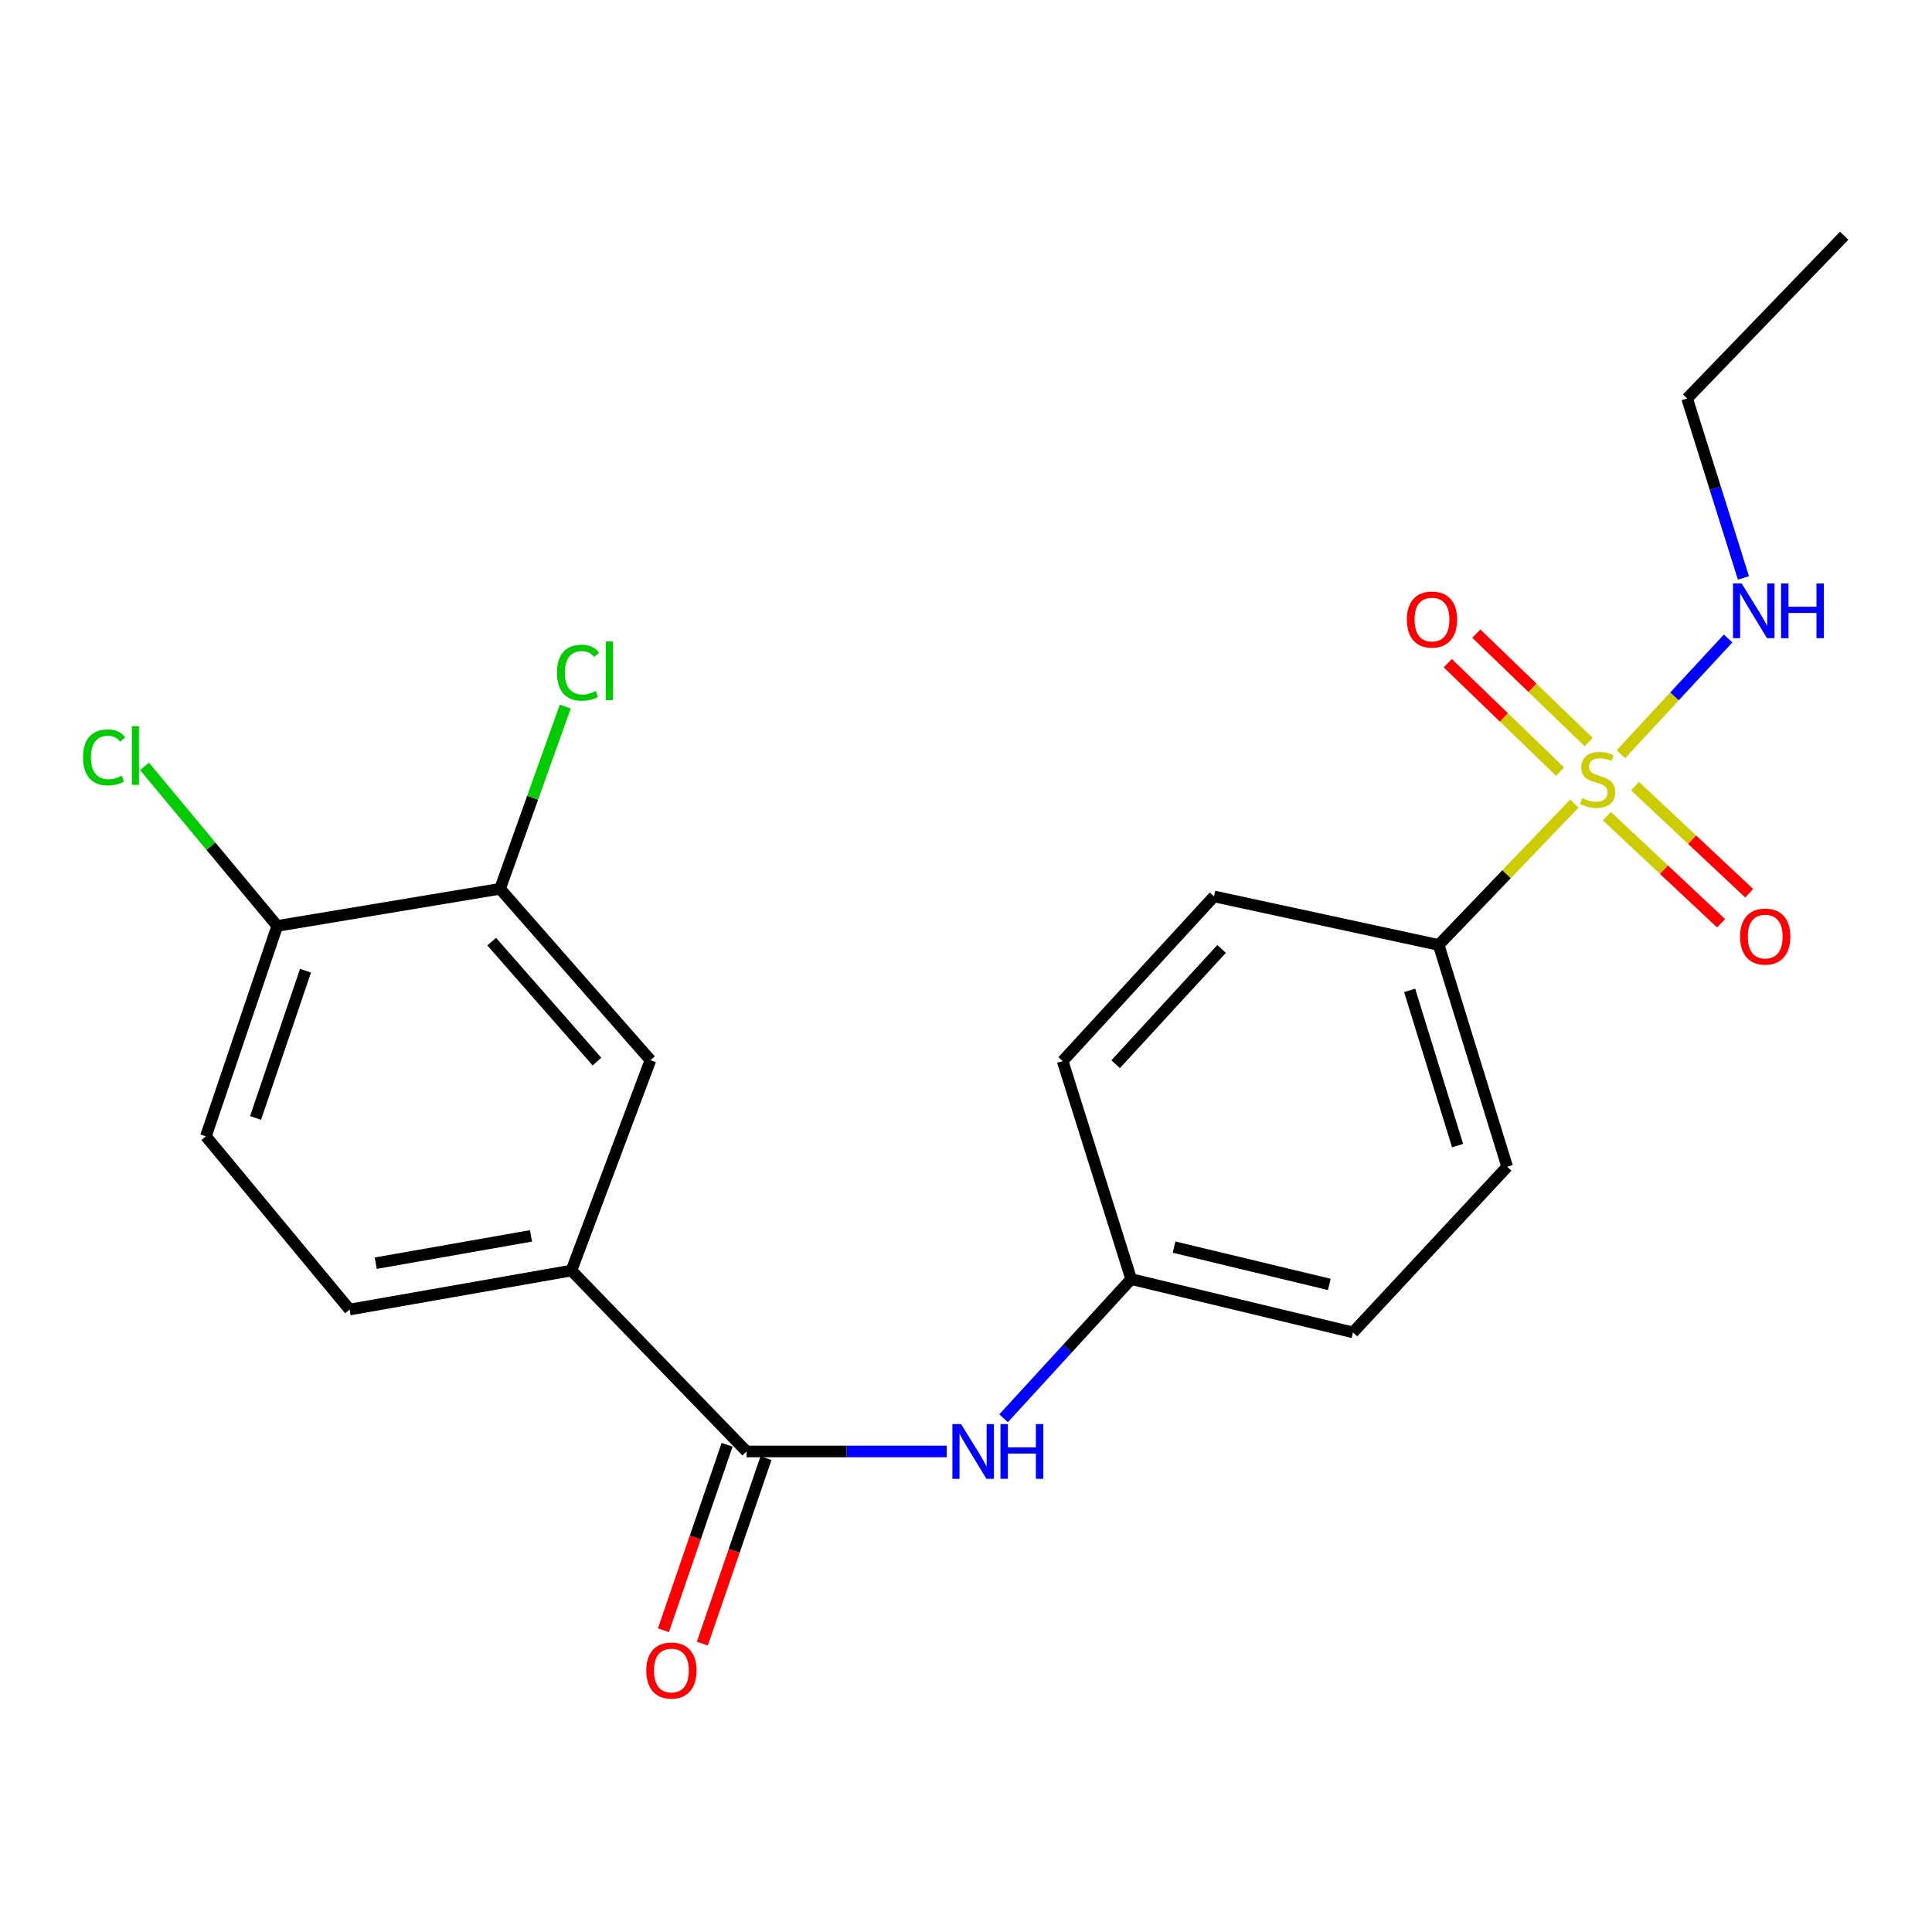 <?xml version='1.0' encoding='iso-8859-1'?>
<svg version='1.1' baseProfile='full'
              xmlns='http://www.w3.org/2000/svg'
                      xmlns:rdkit='http://www.rdkit.org/xml'
                      xmlns:xlink='http://www.w3.org/1999/xlink'
                  xml:space='preserve'
width='1000px' height='1000px' viewBox='0 0 1000 1000'>
<!-- END OF HEADER -->
<rect style='opacity:1.0;fill:#FFFFFF;stroke:none' width='1000' height='1000' x='0' y='0'> </rect>
<path class='bond-3' d='M 814.89,415.931 L 779.771,452.52' style='fill:none;fill-rule:evenodd;stroke:#CCCC00;stroke-width:6px;stroke-linecap:butt;stroke-linejoin:miter;stroke-opacity:1' />
<path class='bond-3' d='M 779.771,452.52 L 744.651,489.108' style='fill:none;fill-rule:evenodd;stroke:#000000;stroke-width:6px;stroke-linecap:butt;stroke-linejoin:miter;stroke-opacity:1' />
<path class='bond-6' d='M 831.712,422.442 L 861.269,450.153' style='fill:none;fill-rule:evenodd;stroke:#CCCC00;stroke-width:6px;stroke-linecap:butt;stroke-linejoin:miter;stroke-opacity:1' />
<path class='bond-6' d='M 861.269,450.153 L 890.827,477.864' style='fill:none;fill-rule:evenodd;stroke:#FF0000;stroke-width:6px;stroke-linecap:butt;stroke-linejoin:miter;stroke-opacity:1' />
<path class='bond-6' d='M 846.274,406.909 L 875.831,434.62' style='fill:none;fill-rule:evenodd;stroke:#CCCC00;stroke-width:6px;stroke-linecap:butt;stroke-linejoin:miter;stroke-opacity:1' />
<path class='bond-6' d='M 875.831,434.62 L 905.389,462.331' style='fill:none;fill-rule:evenodd;stroke:#FF0000;stroke-width:6px;stroke-linecap:butt;stroke-linejoin:miter;stroke-opacity:1' />
<path class='bond-7' d='M 822.275,384.075 L 793.208,356.014' style='fill:none;fill-rule:evenodd;stroke:#CCCC00;stroke-width:6px;stroke-linecap:butt;stroke-linejoin:miter;stroke-opacity:1' />
<path class='bond-7' d='M 793.208,356.014 L 764.14,327.953' style='fill:none;fill-rule:evenodd;stroke:#FF0000;stroke-width:6px;stroke-linecap:butt;stroke-linejoin:miter;stroke-opacity:1' />
<path class='bond-7' d='M 807.487,399.393 L 778.42,371.332' style='fill:none;fill-rule:evenodd;stroke:#CCCC00;stroke-width:6px;stroke-linecap:butt;stroke-linejoin:miter;stroke-opacity:1' />
<path class='bond-7' d='M 778.42,371.332 L 749.352,343.271' style='fill:none;fill-rule:evenodd;stroke:#FF0000;stroke-width:6px;stroke-linecap:butt;stroke-linejoin:miter;stroke-opacity:1' />
<path class='bond-8' d='M 838.993,390.368 L 866.733,360.428' style='fill:none;fill-rule:evenodd;stroke:#CCCC00;stroke-width:6px;stroke-linecap:butt;stroke-linejoin:miter;stroke-opacity:1' />
<path class='bond-8' d='M 866.733,360.428 L 894.472,330.488' style='fill:none;fill-rule:evenodd;stroke:#0000FF;stroke-width:6px;stroke-linecap:butt;stroke-linejoin:miter;stroke-opacity:1' />
<path class='bond-0' d='M 386.417,751.272 L 438.226,751.272' style='fill:none;fill-rule:evenodd;stroke:#000000;stroke-width:6px;stroke-linecap:butt;stroke-linejoin:miter;stroke-opacity:1' />
<path class='bond-0' d='M 438.226,751.272 L 490.035,751.272' style='fill:none;fill-rule:evenodd;stroke:#0000FF;stroke-width:6px;stroke-linecap:butt;stroke-linejoin:miter;stroke-opacity:1' />
<path class='bond-1' d='M 386.417,751.272 L 295.765,657.627' style='fill:none;fill-rule:evenodd;stroke:#000000;stroke-width:6px;stroke-linecap:butt;stroke-linejoin:miter;stroke-opacity:1' />
<path class='bond-10' d='M 376.349,747.815 L 359.87,795.81' style='fill:none;fill-rule:evenodd;stroke:#000000;stroke-width:6px;stroke-linecap:butt;stroke-linejoin:miter;stroke-opacity:1' />
<path class='bond-10' d='M 359.87,795.81 L 343.39,843.804' style='fill:none;fill-rule:evenodd;stroke:#FF0000;stroke-width:6px;stroke-linecap:butt;stroke-linejoin:miter;stroke-opacity:1' />
<path class='bond-10' d='M 396.486,754.729 L 380.007,802.724' style='fill:none;fill-rule:evenodd;stroke:#000000;stroke-width:6px;stroke-linecap:butt;stroke-linejoin:miter;stroke-opacity:1' />
<path class='bond-10' d='M 380.007,802.724 L 363.528,850.718' style='fill:none;fill-rule:evenodd;stroke:#FF0000;stroke-width:6px;stroke-linecap:butt;stroke-linejoin:miter;stroke-opacity:1' />
<path class='bond-5' d='M 295.765,657.627 L 336.667,548.735' style='fill:none;fill-rule:evenodd;stroke:#000000;stroke-width:6px;stroke-linecap:butt;stroke-linejoin:miter;stroke-opacity:1' />
<path class='bond-11' d='M 295.765,657.627 L 180.947,677.818' style='fill:none;fill-rule:evenodd;stroke:#000000;stroke-width:6px;stroke-linecap:butt;stroke-linejoin:miter;stroke-opacity:1' />
<path class='bond-11' d='M 274.855,639.687 L 194.482,653.82' style='fill:none;fill-rule:evenodd;stroke:#000000;stroke-width:6px;stroke-linecap:butt;stroke-linejoin:miter;stroke-opacity:1' />
<path class='bond-2' d='M 519.462,734.087 L 552.475,698.075' style='fill:none;fill-rule:evenodd;stroke:#0000FF;stroke-width:6px;stroke-linecap:butt;stroke-linejoin:miter;stroke-opacity:1' />
<path class='bond-2' d='M 552.475,698.075 L 585.489,662.063' style='fill:none;fill-rule:evenodd;stroke:#000000;stroke-width:6px;stroke-linecap:butt;stroke-linejoin:miter;stroke-opacity:1' />
<path class='bond-13' d='M 744.651,489.108 L 780.113,603.903' style='fill:none;fill-rule:evenodd;stroke:#000000;stroke-width:6px;stroke-linecap:butt;stroke-linejoin:miter;stroke-opacity:1' />
<path class='bond-13' d='M 729.628,512.612 L 754.451,592.968' style='fill:none;fill-rule:evenodd;stroke:#000000;stroke-width:6px;stroke-linecap:butt;stroke-linejoin:miter;stroke-opacity:1' />
<path class='bond-14' d='M 744.651,489.108 L 628.367,463.985' style='fill:none;fill-rule:evenodd;stroke:#000000;stroke-width:6px;stroke-linecap:butt;stroke-linejoin:miter;stroke-opacity:1' />
<path class='bond-4' d='M 258.825,460.046 L 336.667,548.735' style='fill:none;fill-rule:evenodd;stroke:#000000;stroke-width:6px;stroke-linecap:butt;stroke-linejoin:miter;stroke-opacity:1' />
<path class='bond-4' d='M 254.499,487.394 L 308.989,549.477' style='fill:none;fill-rule:evenodd;stroke:#000000;stroke-width:6px;stroke-linecap:butt;stroke-linejoin:miter;stroke-opacity:1' />
<path class='bond-16' d='M 258.825,460.046 L 275.699,412.893' style='fill:none;fill-rule:evenodd;stroke:#000000;stroke-width:6px;stroke-linecap:butt;stroke-linejoin:miter;stroke-opacity:1' />
<path class='bond-16' d='M 275.699,412.893 L 292.573,365.74' style='fill:none;fill-rule:evenodd;stroke:#00CC00;stroke-width:6px;stroke-linecap:butt;stroke-linejoin:miter;stroke-opacity:1' />
<path class='bond-23' d='M 258.825,460.046 L 143.51,479.255' style='fill:none;fill-rule:evenodd;stroke:#000000;stroke-width:6px;stroke-linecap:butt;stroke-linejoin:miter;stroke-opacity:1' />
<path class='bond-20' d='M 902.393,299.126 L 887.821,252.691' style='fill:none;fill-rule:evenodd;stroke:#0000FF;stroke-width:6px;stroke-linecap:butt;stroke-linejoin:miter;stroke-opacity:1' />
<path class='bond-20' d='M 887.821,252.691 L 873.249,206.257' style='fill:none;fill-rule:evenodd;stroke:#000000;stroke-width:6px;stroke-linecap:butt;stroke-linejoin:miter;stroke-opacity:1' />
<path class='bond-9' d='M 143.51,479.255 L 106.57,588.159' style='fill:none;fill-rule:evenodd;stroke:#000000;stroke-width:6px;stroke-linecap:butt;stroke-linejoin:miter;stroke-opacity:1' />
<path class='bond-9' d='M 158.132,502.43 L 132.274,578.663' style='fill:none;fill-rule:evenodd;stroke:#000000;stroke-width:6px;stroke-linecap:butt;stroke-linejoin:miter;stroke-opacity:1' />
<path class='bond-17' d='M 143.51,479.255 L 109.155,437.977' style='fill:none;fill-rule:evenodd;stroke:#000000;stroke-width:6px;stroke-linecap:butt;stroke-linejoin:miter;stroke-opacity:1' />
<path class='bond-17' d='M 109.155,437.977 L 74.801,396.698' style='fill:none;fill-rule:evenodd;stroke:#00CC00;stroke-width:6px;stroke-linecap:butt;stroke-linejoin:miter;stroke-opacity:1' />
<path class='bond-12' d='M 180.947,677.818 L 106.57,588.159' style='fill:none;fill-rule:evenodd;stroke:#000000;stroke-width:6px;stroke-linecap:butt;stroke-linejoin:miter;stroke-opacity:1' />
<path class='bond-19' d='M 780.113,603.903 L 700.307,689.647' style='fill:none;fill-rule:evenodd;stroke:#000000;stroke-width:6px;stroke-linecap:butt;stroke-linejoin:miter;stroke-opacity:1' />
<path class='bond-18' d='M 628.367,463.985 L 550.027,549.208' style='fill:none;fill-rule:evenodd;stroke:#000000;stroke-width:6px;stroke-linecap:butt;stroke-linejoin:miter;stroke-opacity:1' />
<path class='bond-18' d='M 632.29,491.177 L 577.453,550.834' style='fill:none;fill-rule:evenodd;stroke:#000000;stroke-width:6px;stroke-linecap:butt;stroke-linejoin:miter;stroke-opacity:1' />
<path class='bond-15' d='M 585.489,662.063 L 550.027,549.208' style='fill:none;fill-rule:evenodd;stroke:#000000;stroke-width:6px;stroke-linecap:butt;stroke-linejoin:miter;stroke-opacity:1' />
<path class='bond-22' d='M 585.489,662.063 L 700.307,689.647' style='fill:none;fill-rule:evenodd;stroke:#000000;stroke-width:6px;stroke-linecap:butt;stroke-linejoin:miter;stroke-opacity:1' />
<path class='bond-22' d='M 607.685,645.498 L 688.057,664.807' style='fill:none;fill-rule:evenodd;stroke:#000000;stroke-width:6px;stroke-linecap:butt;stroke-linejoin:miter;stroke-opacity:1' />
<path class='bond-21' d='M 873.249,206.257 L 954.545,122.015' style='fill:none;fill-rule:evenodd;stroke:#000000;stroke-width:6px;stroke-linecap:butt;stroke-linejoin:miter;stroke-opacity:1' />
<path  class='atom-0' d='M 818.941 413.096
Q 819.261 413.216, 820.581 413.776
Q 821.901 414.336, 823.341 414.696
Q 824.821 415.016, 826.261 415.016
Q 828.941 415.016, 830.501 413.736
Q 832.061 412.416, 832.061 410.136
Q 832.061 408.576, 831.261 407.616
Q 830.501 406.656, 829.301 406.136
Q 828.101 405.616, 826.101 405.016
Q 823.581 404.256, 822.061 403.536
Q 820.581 402.816, 819.501 401.296
Q 818.461 399.776, 818.461 397.216
Q 818.461 393.656, 820.861 391.456
Q 823.301 389.256, 828.101 389.256
Q 831.381 389.256, 835.101 390.816
L 834.181 393.896
Q 830.781 392.496, 828.221 392.496
Q 825.461 392.496, 823.941 393.656
Q 822.421 394.776, 822.461 396.736
Q 822.461 398.256, 823.221 399.176
Q 824.021 400.096, 825.141 400.616
Q 826.301 401.136, 828.221 401.736
Q 830.781 402.536, 832.301 403.336
Q 833.821 404.136, 834.901 405.776
Q 836.021 407.376, 836.021 410.136
Q 836.021 414.056, 833.381 416.176
Q 830.781 418.256, 826.421 418.256
Q 823.901 418.256, 821.981 417.696
Q 820.101 417.176, 817.861 416.256
L 818.941 413.096
' fill='#CCCC00'/>
<path  class='atom-3' d='M 497.447 737.112
L 506.727 752.112
Q 507.647 753.592, 509.127 756.272
Q 510.607 758.952, 510.687 759.112
L 510.687 737.112
L 514.447 737.112
L 514.447 765.432
L 510.567 765.432
L 500.607 749.032
Q 499.447 747.112, 498.207 744.912
Q 497.007 742.712, 496.647 742.032
L 496.647 765.432
L 492.967 765.432
L 492.967 737.112
L 497.447 737.112
' fill='#0000FF'/>
<path  class='atom-3' d='M 517.847 737.112
L 521.687 737.112
L 521.687 749.152
L 536.167 749.152
L 536.167 737.112
L 540.007 737.112
L 540.007 765.432
L 536.167 765.432
L 536.167 752.352
L 521.687 752.352
L 521.687 765.432
L 517.847 765.432
L 517.847 737.112
' fill='#0000FF'/>
<path  class='atom-7' d='M 900.667 484.765
Q 900.667 477.965, 904.027 474.165
Q 907.387 470.365, 913.667 470.365
Q 919.947 470.365, 923.307 474.165
Q 926.667 477.965, 926.667 484.765
Q 926.667 491.645, 923.267 495.565
Q 919.867 499.445, 913.667 499.445
Q 907.427 499.445, 904.027 495.565
Q 900.667 491.685, 900.667 484.765
M 913.667 496.245
Q 917.987 496.245, 920.307 493.365
Q 922.667 490.445, 922.667 484.765
Q 922.667 479.205, 920.307 476.405
Q 917.987 473.565, 913.667 473.565
Q 909.347 473.565, 906.987 476.365
Q 904.667 479.165, 904.667 484.765
Q 904.667 490.485, 906.987 493.365
Q 909.347 496.245, 913.667 496.245
' fill='#FF0000'/>
<path  class='atom-8' d='M 728.185 320.67
Q 728.185 313.87, 731.545 310.07
Q 734.905 306.27, 741.185 306.27
Q 747.465 306.27, 750.825 310.07
Q 754.185 313.87, 754.185 320.67
Q 754.185 327.55, 750.785 331.47
Q 747.385 335.35, 741.185 335.35
Q 734.945 335.35, 731.545 331.47
Q 728.185 327.59, 728.185 320.67
M 741.185 332.15
Q 745.505 332.15, 747.825 329.27
Q 750.185 326.35, 750.185 320.67
Q 750.185 315.11, 747.825 312.31
Q 745.505 309.47, 741.185 309.47
Q 736.865 309.47, 734.505 312.27
Q 732.185 315.07, 732.185 320.67
Q 732.185 326.39, 734.505 329.27
Q 736.865 332.15, 741.185 332.15
' fill='#FF0000'/>
<path  class='atom-9' d='M 901.481 302.006
L 910.761 317.006
Q 911.681 318.486, 913.161 321.166
Q 914.641 323.846, 914.721 324.006
L 914.721 302.006
L 918.481 302.006
L 918.481 330.326
L 914.601 330.326
L 904.641 313.926
Q 903.481 312.006, 902.241 309.806
Q 901.041 307.606, 900.681 306.926
L 900.681 330.326
L 897.001 330.326
L 897.001 302.006
L 901.481 302.006
' fill='#0000FF'/>
<path  class='atom-9' d='M 921.881 302.006
L 925.721 302.006
L 925.721 314.046
L 940.201 314.046
L 940.201 302.006
L 944.041 302.006
L 944.041 330.326
L 940.201 330.326
L 940.201 317.246
L 925.721 317.246
L 925.721 330.326
L 921.881 330.326
L 921.881 302.006
' fill='#0000FF'/>
<path  class='atom-11' d='M 334.514 864.656
Q 334.514 857.856, 337.874 854.056
Q 341.234 850.256, 347.514 850.256
Q 353.794 850.256, 357.154 854.056
Q 360.514 857.856, 360.514 864.656
Q 360.514 871.536, 357.114 875.456
Q 353.714 879.336, 347.514 879.336
Q 341.274 879.336, 337.874 875.456
Q 334.514 871.576, 334.514 864.656
M 347.514 876.136
Q 351.834 876.136, 354.154 873.256
Q 356.514 870.336, 356.514 864.656
Q 356.514 859.096, 354.154 856.296
Q 351.834 853.456, 347.514 853.456
Q 343.194 853.456, 340.834 856.256
Q 338.514 859.056, 338.514 864.656
Q 338.514 870.376, 340.834 873.256
Q 343.194 876.136, 347.514 876.136
' fill='#FF0000'/>
<path  class='atom-17' d='M 288.287 348.184
Q 288.287 341.144, 291.567 337.464
Q 294.887 333.744, 301.167 333.744
Q 307.007 333.744, 310.127 337.864
L 307.487 340.024
Q 305.207 337.024, 301.167 337.024
Q 296.887 337.024, 294.607 339.904
Q 292.367 342.744, 292.367 348.184
Q 292.367 353.784, 294.687 356.664
Q 297.047 359.544, 301.607 359.544
Q 304.727 359.544, 308.367 357.664
L 309.487 360.664
Q 308.007 361.624, 305.767 362.184
Q 303.527 362.744, 301.047 362.744
Q 294.887 362.744, 291.567 358.984
Q 288.287 355.224, 288.287 348.184
' fill='#00CC00'/>
<path  class='atom-17' d='M 313.567 332.024
L 317.247 332.024
L 317.247 362.384
L 313.567 362.384
L 313.567 332.024
' fill='#00CC00'/>
<path  class='atom-18' d='M 42.971 392.02
Q 42.971 384.98, 46.251 381.3
Q 49.571 377.58, 55.851 377.58
Q 61.691 377.58, 64.811 381.7
L 62.171 383.86
Q 59.891 380.86, 55.851 380.86
Q 51.571 380.86, 49.291 383.74
Q 47.051 386.58, 47.051 392.02
Q 47.051 397.62, 49.371 400.5
Q 51.731 403.38, 56.291 403.38
Q 59.411 403.38, 63.051 401.5
L 64.171 404.5
Q 62.691 405.46, 60.451 406.02
Q 58.211 406.58, 55.731 406.58
Q 49.571 406.58, 46.251 402.82
Q 42.971 399.06, 42.971 392.02
' fill='#00CC00'/>
<path  class='atom-18' d='M 68.251 375.86
L 71.931 375.86
L 71.931 406.22
L 68.251 406.22
L 68.251 375.86
' fill='#00CC00'/>
</svg>
